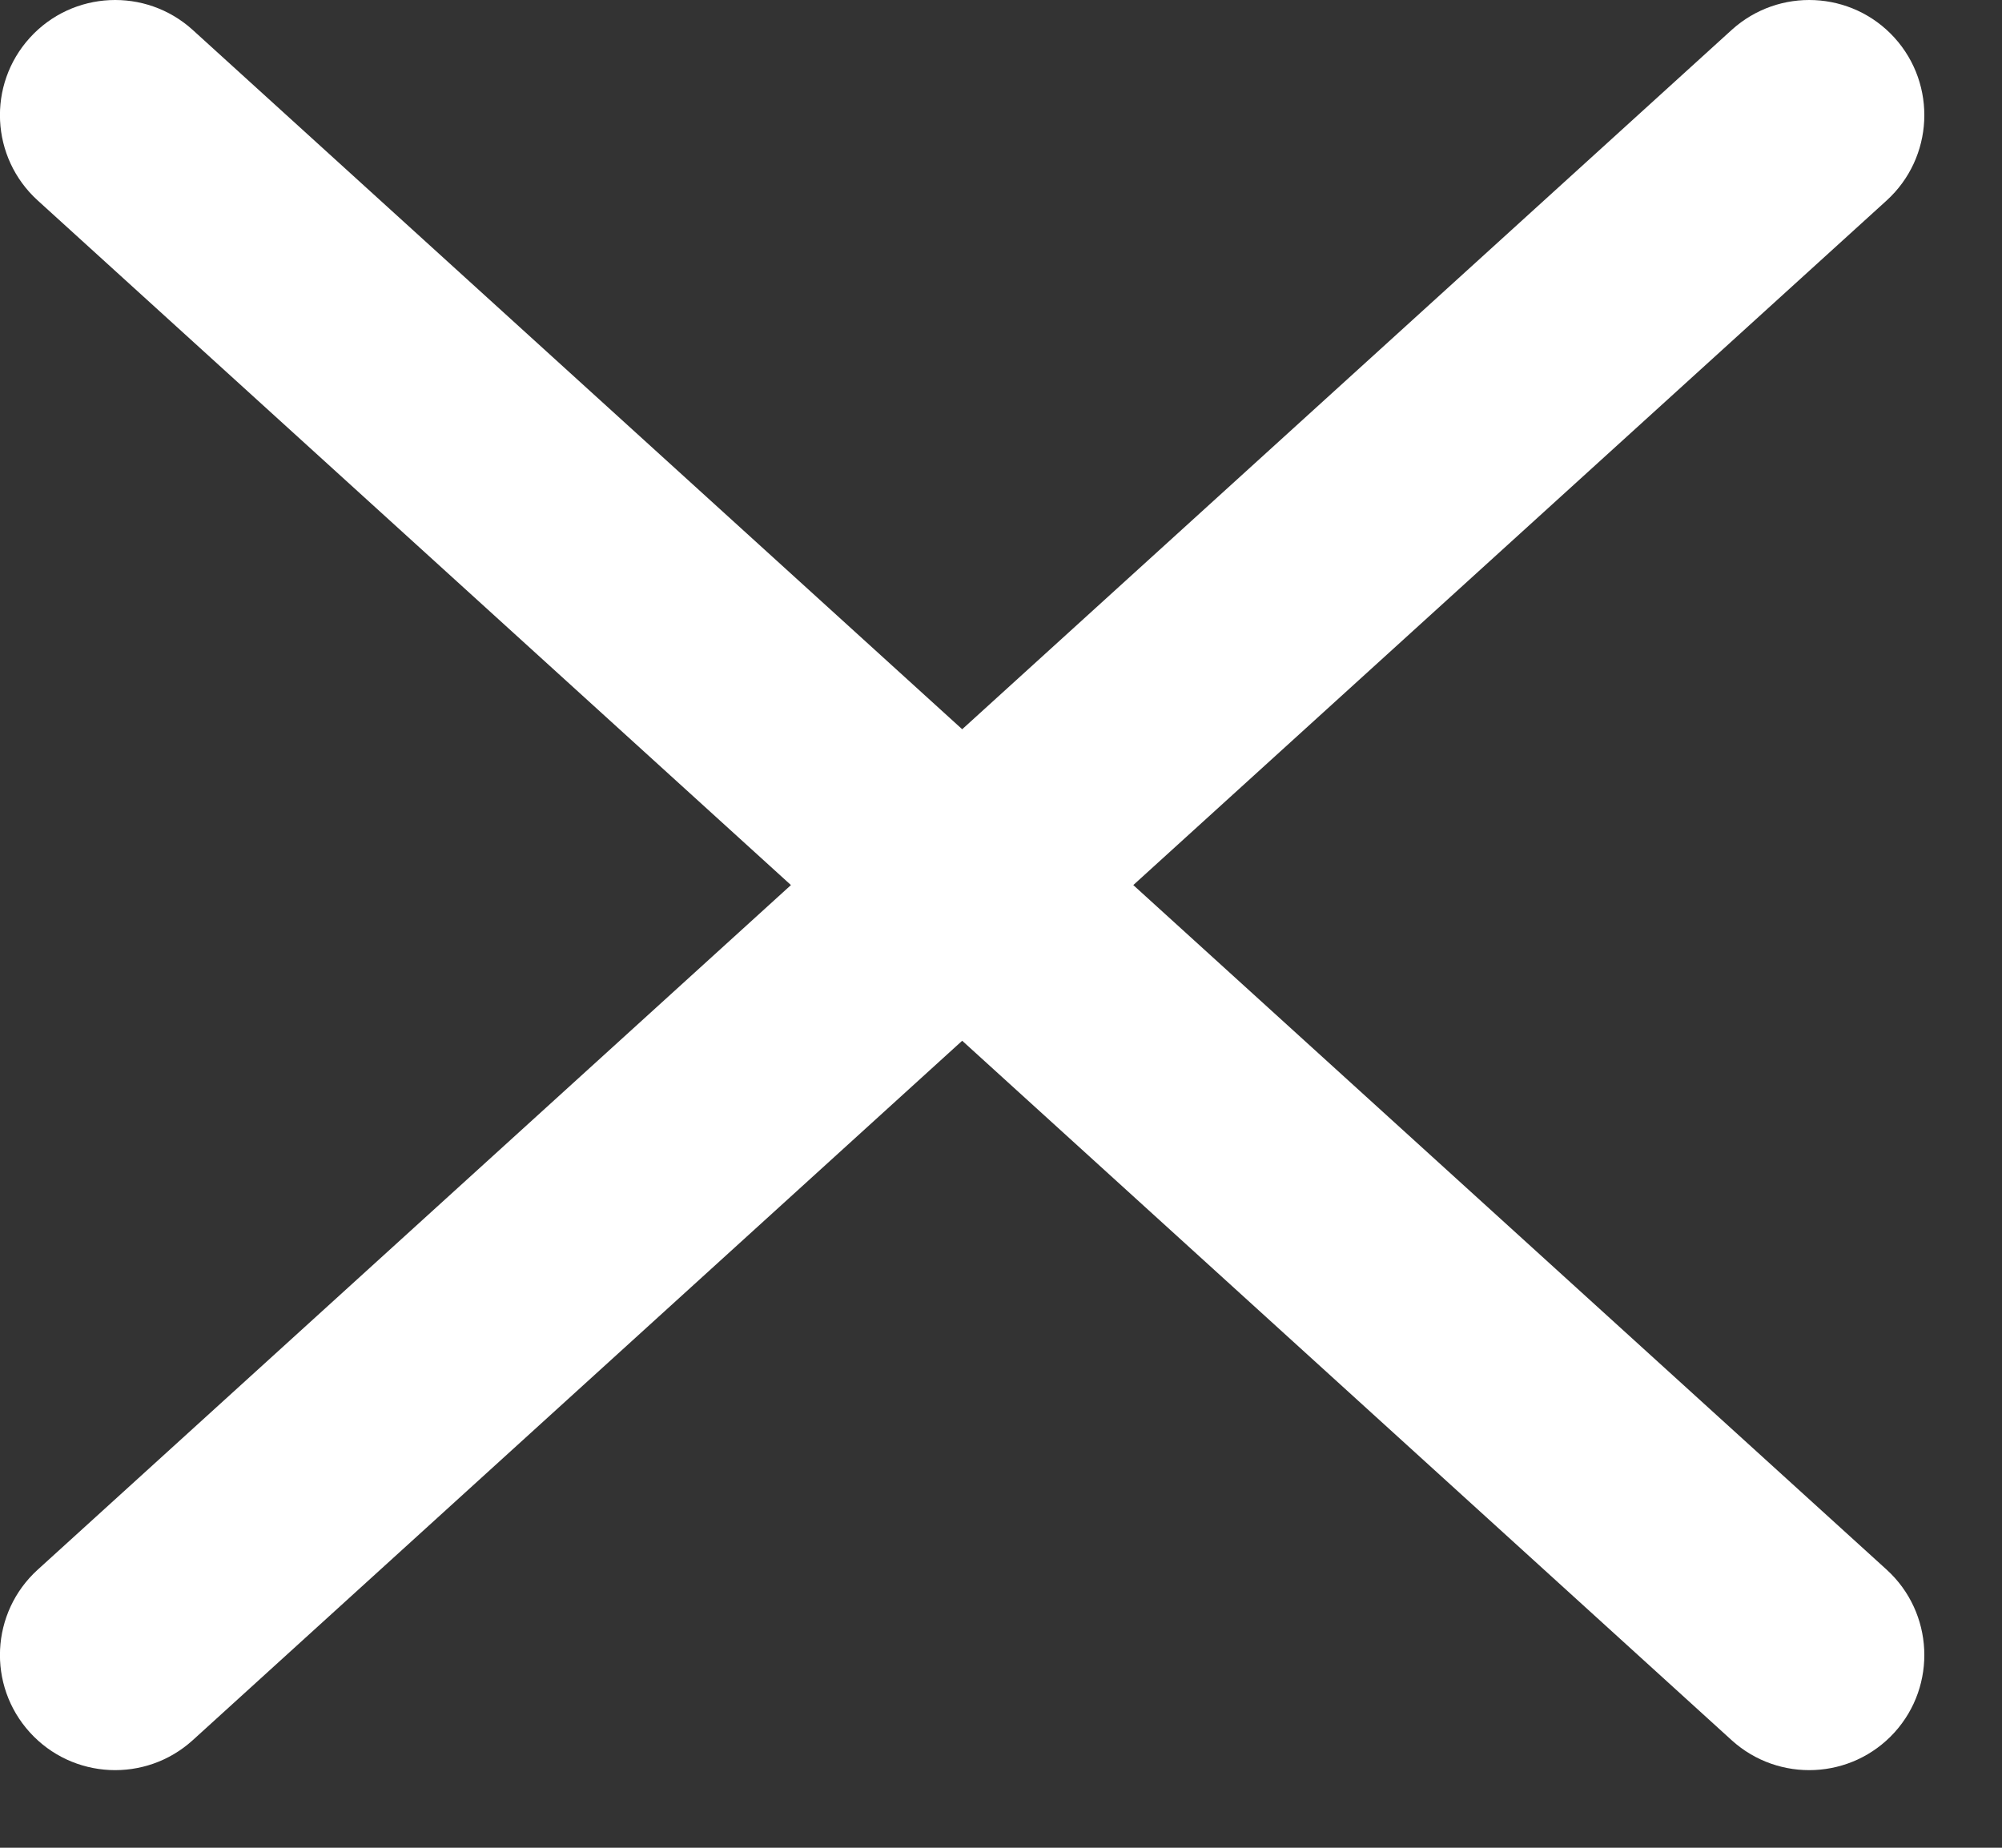 <?xml version="1.0" encoding="UTF-8"?> <svg xmlns="http://www.w3.org/2000/svg" width="13" height="12" viewBox="0 0 13 12" fill="none"><rect x="0" y="0" width="13" height="12" fill="#333333" stroke="none"/><path d="M11.245 0.194C11.551 -0.083 12.024 -0.061 12.302 0.245C12.579 0.551 12.556 1.024 12.251 1.302L7.359 5.748L12.251 10.194C12.556 10.472 12.579 10.945 12.302 11.251C12.024 11.557 11.551 11.579 11.245 11.302L6.248 6.759L1.251 11.302C0.945 11.579 0.472 11.557 0.194 11.251C-0.084 10.945 -0.061 10.472 0.245 10.194L5.136 5.748L0.245 1.302C-0.061 1.024 -0.084 0.551 0.194 0.245C0.472 -0.061 0.945 -0.083 1.251 0.194L6.248 4.736L11.245 0.194Z" fill="white"></path></svg> 
